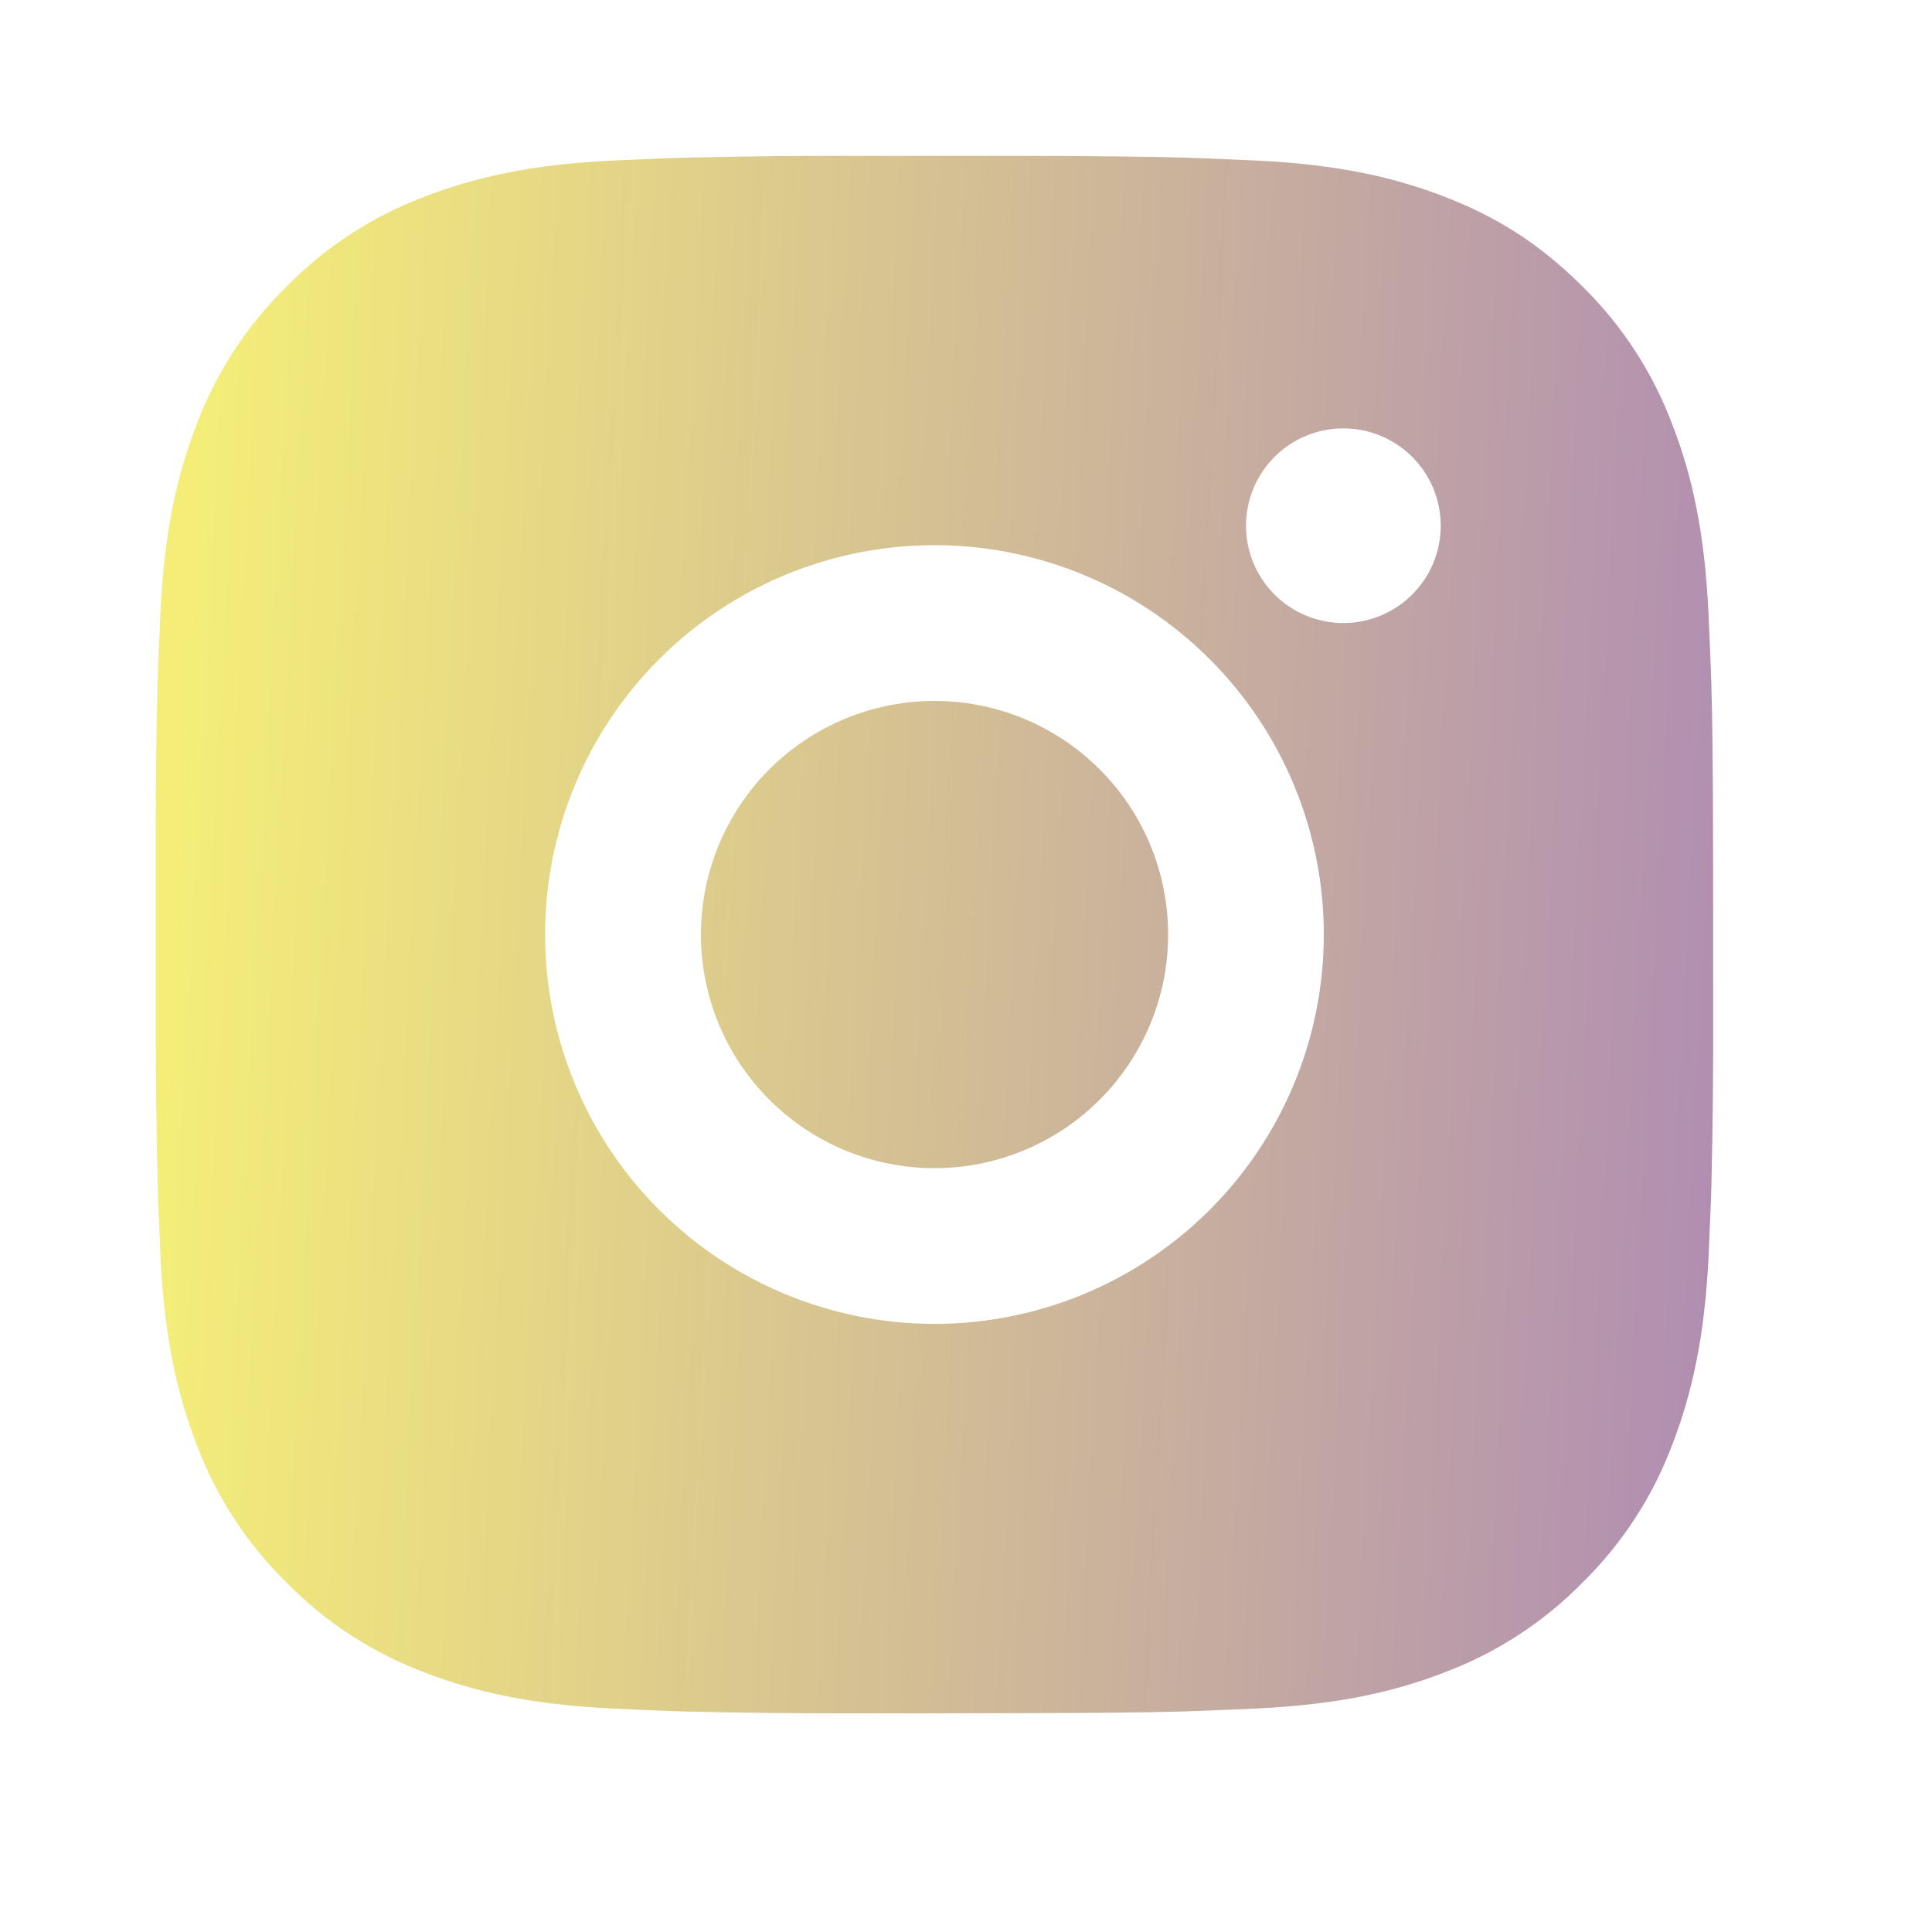 <?xml version="1.0" encoding="UTF-8"?> <svg xmlns="http://www.w3.org/2000/svg" width="29" height="29" viewBox="0 0 29 29" fill="none"><path d="M15.228 2.339C16.543 2.343 17.211 2.35 17.787 2.366L18.014 2.374C18.276 2.384 18.534 2.395 18.846 2.409C20.09 2.468 20.938 2.664 21.683 2.953C22.454 3.25 23.104 3.652 23.754 4.3C24.349 4.885 24.809 5.591 25.102 6.372C25.391 7.116 25.587 7.965 25.645 9.21C25.659 9.521 25.671 9.779 25.68 10.042L25.688 10.269C25.705 10.844 25.712 11.511 25.714 12.826L25.715 13.698V15.229C25.718 16.082 25.709 16.935 25.689 17.787L25.682 18.014C25.672 18.277 25.661 18.535 25.647 18.846C25.588 20.091 25.389 20.938 25.102 21.684C24.809 22.464 24.349 23.171 23.754 23.755C23.17 24.35 22.463 24.81 21.683 25.103C20.938 25.392 20.09 25.588 18.846 25.646L18.014 25.681L17.787 25.689C17.211 25.705 16.543 25.713 15.228 25.715L14.356 25.717H12.826C11.973 25.72 11.12 25.711 10.268 25.69L10.041 25.683C9.763 25.672 9.486 25.66 9.209 25.646C7.965 25.588 7.116 25.392 6.371 25.103C5.591 24.81 4.884 24.35 4.301 23.755C3.706 23.171 3.245 22.464 2.952 21.684C2.663 20.939 2.467 20.091 2.408 18.846L2.373 18.014L2.367 17.787C2.346 16.935 2.336 16.082 2.338 15.229V12.826C2.335 11.974 2.343 11.121 2.364 10.269L2.372 10.042C2.381 9.779 2.393 9.521 2.407 9.21C2.465 7.965 2.662 7.117 2.951 6.372C3.245 5.591 3.706 4.884 4.302 4.3C4.885 3.706 5.591 3.246 6.371 2.953C7.116 2.664 7.964 2.468 9.209 2.409C9.52 2.395 9.779 2.384 10.041 2.374L10.268 2.367C11.12 2.346 11.973 2.337 12.825 2.34L15.228 2.339ZM14.027 8.183C12.477 8.183 10.99 8.799 9.894 9.895C8.798 10.991 8.182 12.478 8.182 14.028C8.182 15.578 8.798 17.064 9.894 18.16C10.99 19.256 12.477 19.872 14.027 19.872C15.577 19.872 17.063 19.256 18.159 18.16C19.255 17.064 19.871 15.578 19.871 14.028C19.871 12.478 19.255 10.991 18.159 9.895C17.063 8.799 15.577 8.183 14.027 8.183ZM14.027 10.521C14.487 10.521 14.943 10.612 15.369 10.788C15.794 10.964 16.181 11.222 16.506 11.548C16.832 11.873 17.091 12.26 17.267 12.685C17.443 13.111 17.534 13.567 17.534 14.027C17.534 14.488 17.444 14.944 17.267 15.369C17.091 15.795 16.833 16.181 16.507 16.507C16.182 16.833 15.795 17.091 15.37 17.267C14.944 17.444 14.489 17.534 14.028 17.535C13.098 17.535 12.206 17.165 11.548 16.507C10.891 15.85 10.521 14.958 10.521 14.028C10.521 13.098 10.891 12.206 11.548 11.548C12.206 10.891 13.098 10.521 14.028 10.521M20.165 6.43C19.777 6.43 19.405 6.584 19.131 6.858C18.857 7.132 18.703 7.504 18.703 7.891C18.703 8.279 18.857 8.65 19.131 8.924C19.405 9.198 19.777 9.352 20.165 9.352C20.552 9.352 20.924 9.198 21.198 8.924C21.472 8.65 21.626 8.279 21.626 7.891C21.626 7.504 21.472 7.132 21.198 6.858C20.924 6.584 20.552 6.43 20.165 6.43Z" fill="url(#paint0_linear_1763_16)"></path><defs><linearGradient id="paint0_linear_1763_16" x1="2.864" y1="7.453" x2="26.469" y2="8.708" gradientUnits="userSpaceOnUse"><stop stop-color="#F4EE78"></stop><stop offset="1" stop-color="#B08DB2"></stop></linearGradient></defs></svg> 